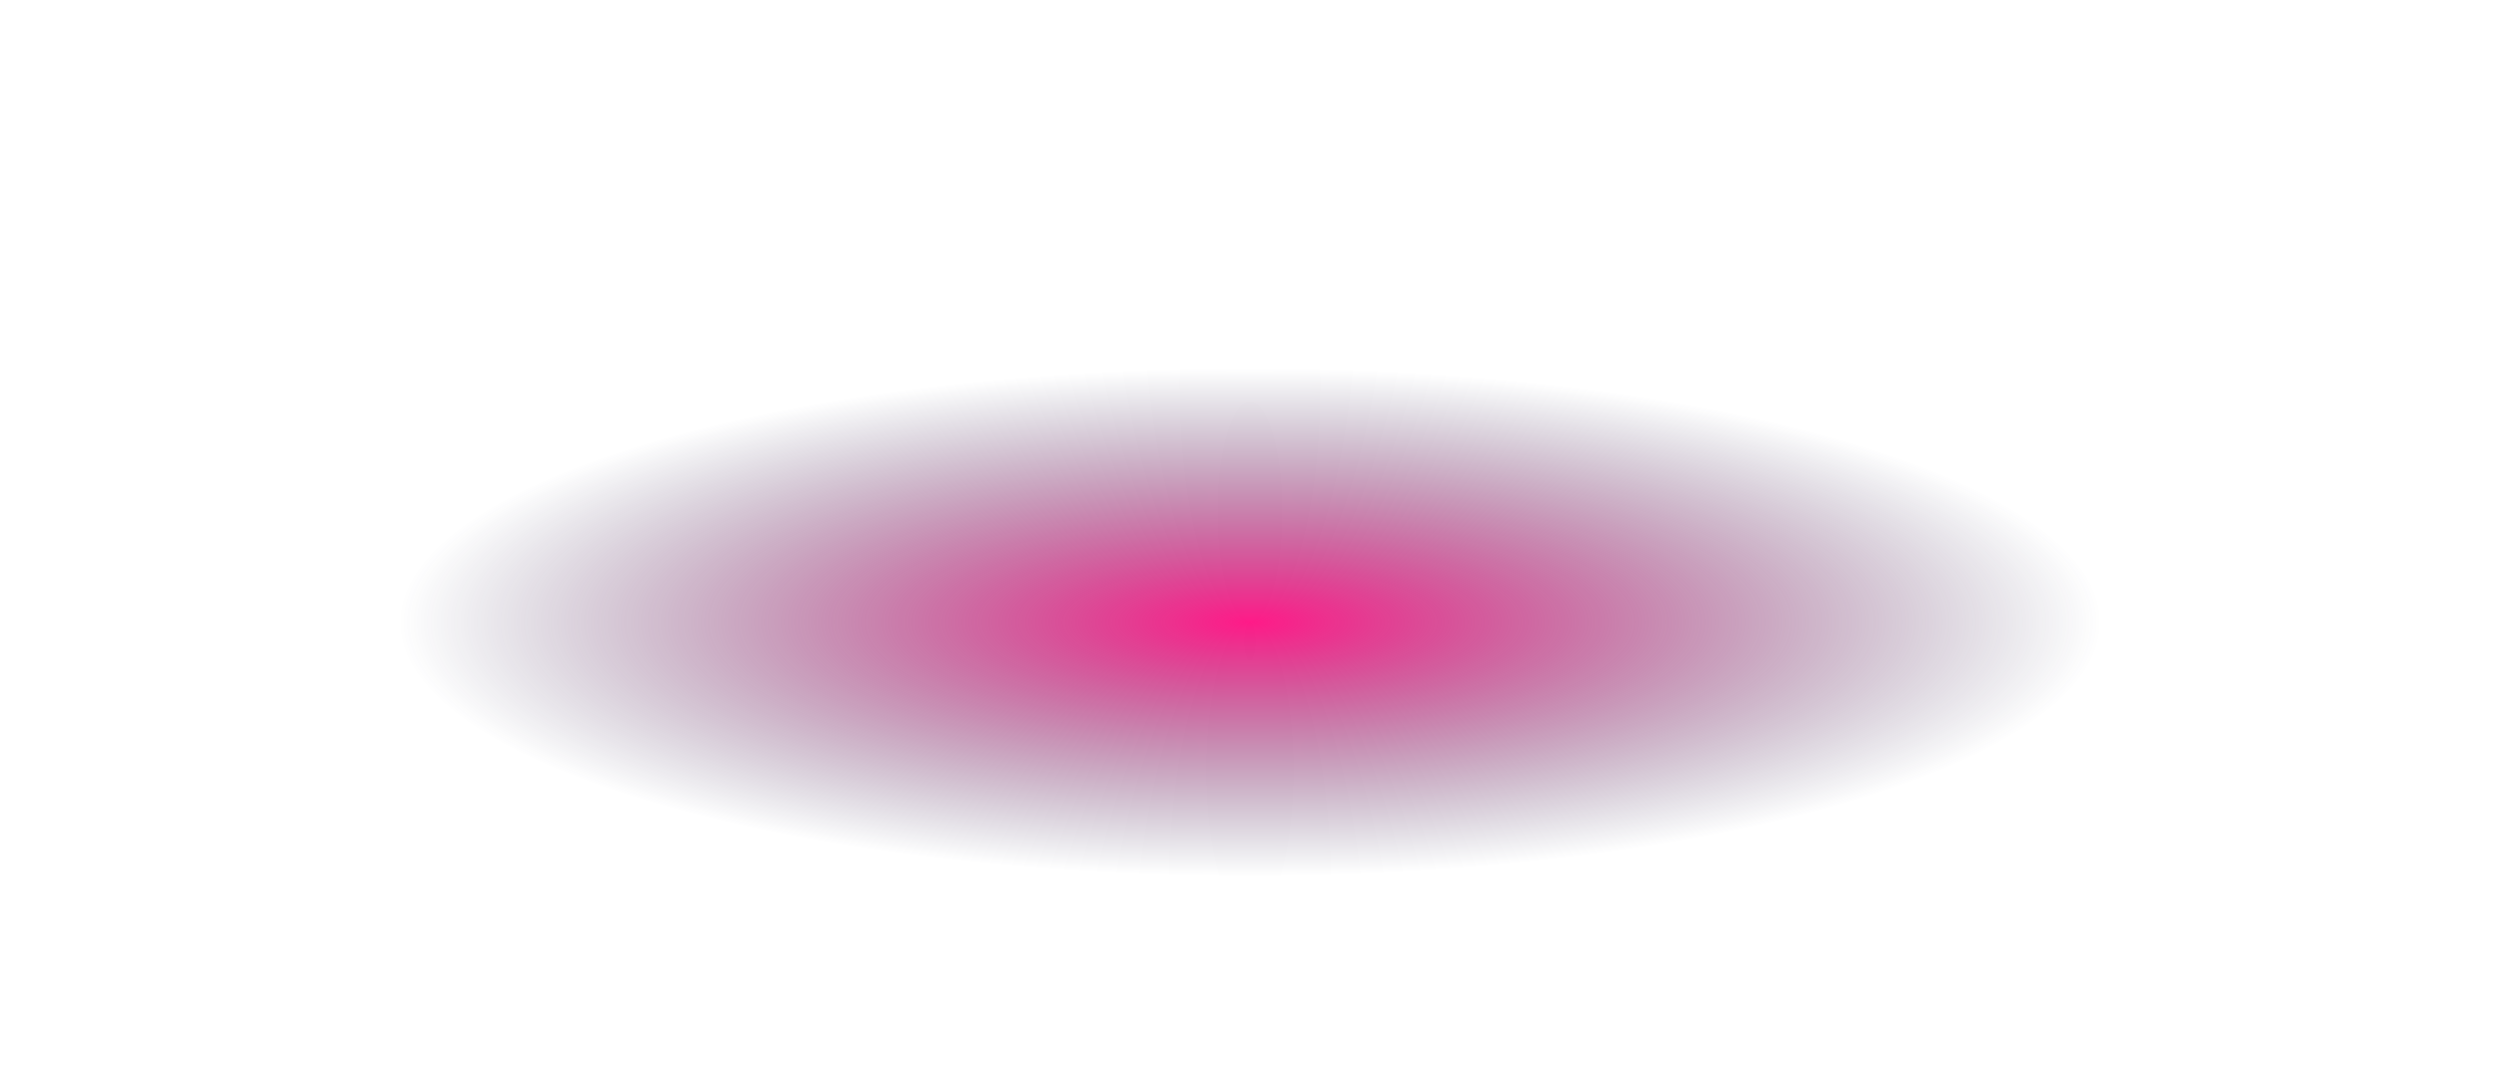 <svg width="1414" height="604" viewBox="0 0 1414 604" fill="none" xmlns="http://www.w3.org/2000/svg">
    <g filter="url(#filter0_f_1822_17921)">
        <ellipse cx="707" cy="351.5" rx="507" ry="151.5" fill="url(#paint0_radial_1822_17921)">
            <animate 
                attributeName="fill-opacity" 
                values="0.5; 1; 0.5" 
                dur="5s" 
                repeatCount="indefinite" />
        </ellipse>
    </g>
    <defs>
        <filter id="filter0_f_1822_17921" x="0" y="0" width="1414" height="703" filterUnits="userSpaceOnUse" color-interpolation-filters="sRGB">
            <feFlood flood-opacity="0" result="BackgroundImageFix"/>
            <feBlend mode="normal" in="SourceGraphic" in2="BackgroundImageFix" result="shape"/>
            <feGaussianBlur stdDeviation="100" result="effect1_foregroundBlur_1822_17921"/>
        </filter>
        <radialGradient id="paint0_radial_1822_17921" cx="0" cy="0" r="1" gradientUnits="userSpaceOnUse" gradientTransform="translate(707 351.887) rotate(90) scale(143.751 481.066)">
            <stop stop-color="#FF1A88"/>
            <stop offset="1" stop-color="#24274B" stop-opacity="0"/>
        </radialGradient>
    </defs>
</svg>
